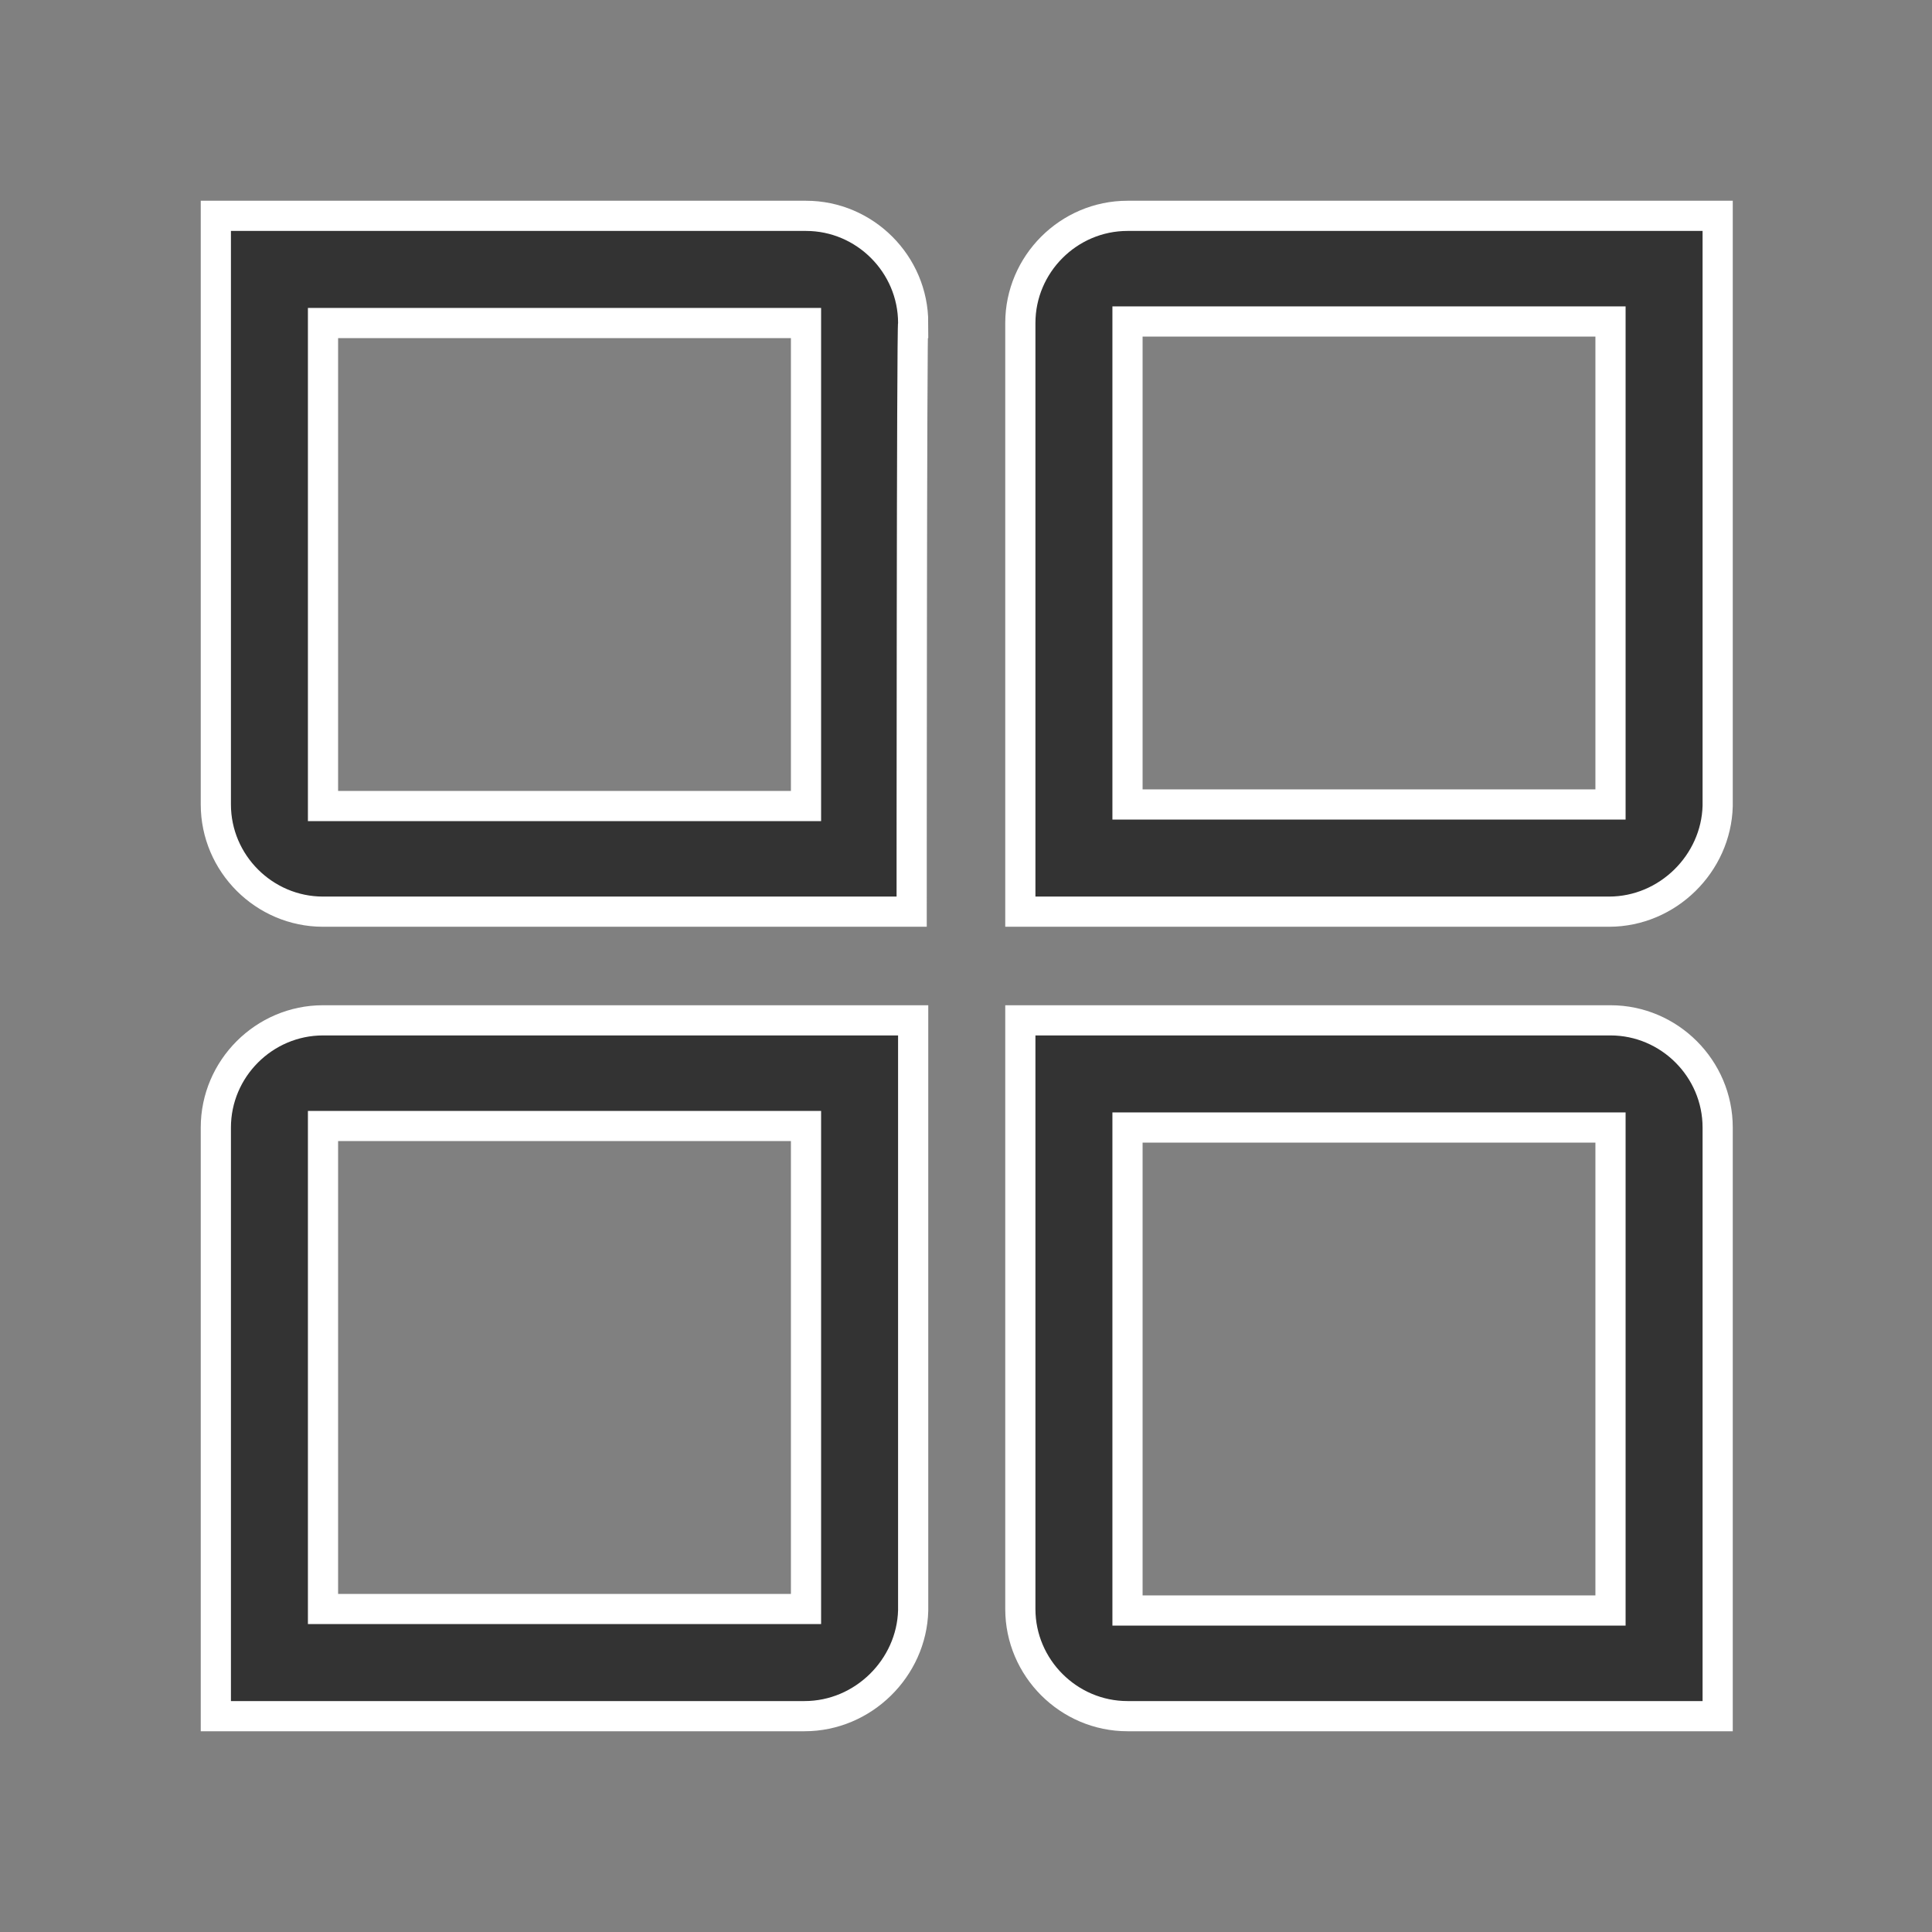 <?xml version="1.0" encoding="utf-8"?>
<!-- Generator: Adobe Illustrator 23.0.0, SVG Export Plug-In . SVG Version: 6.00 Build 0)  -->
<svg version="1.1" id="图层_1" xmlns="http://www.w3.org/2000/svg" xmlns:xlink="http://www.w3.org/1999/xlink" x="0px" y="0px"
	 viewBox="0 0 128 128" style="enable-background:new 0 0 128 128;" xml:space="preserve">
<rect x="0" y="0" width="128" height="128" fill="#808080" stroke="none"/>
<style type="text/css">
	.st0{fill:#333333;stroke:#FFFFFF;stroke-width:2;stroke-miterlimit:10;}
</style>
<path class="st0" d="M53.3,113.7H14.3V74.7c0-3.9,3.2-7.1,7.1-7.1h39.1v39.1C60.4,110.5,57.2,113.7,53.3,113.7z M21.4,106.6h32v-32
	h-32V106.6z M113.7,113.7H74.7c-3.9,0-7.1-3.2-7.1-7.1V67.6h39.1c3.9,0,7.1,3.2,7.1,7.1V113.7z M74.7,74.7v32h32v-32H74.7z
	 M60.4,60.4H21.4c-3.9,0-7.1-3.2-7.1-7.1V14.3h39.1c3.9,0,7.1,3.2,7.1,7.1C60.4,21.4,60.4,60.4,60.4,60.4z M21.4,21.4v32h32v-32
	H21.4z M106.6,60.4H67.6V21.4c0-3.9,3.2-7.1,7.1-7.1h39.1v39.1C113.7,57.2,110.5,60.4,106.6,60.4z M74.7,53.3h32v-32h-32V53.3z"/>
</svg>
